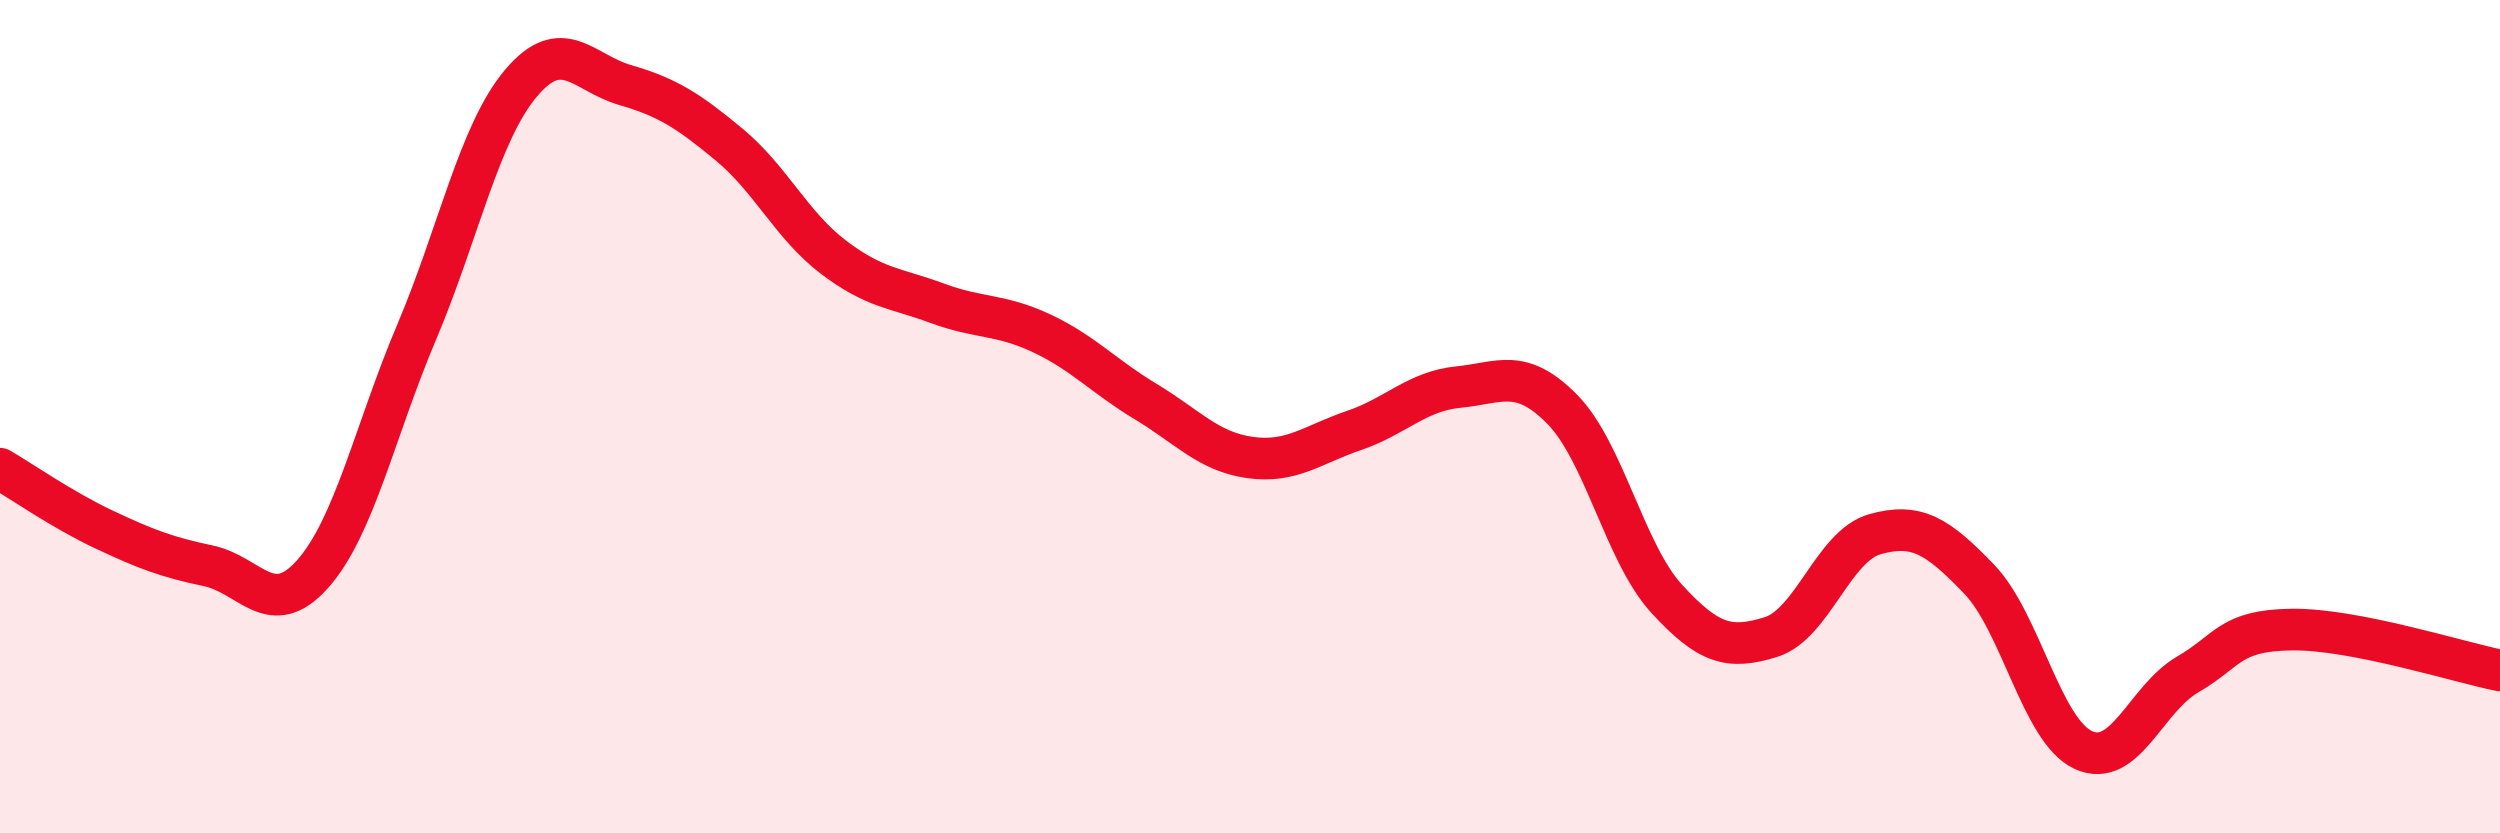 
    <svg width="60" height="20" viewBox="0 0 60 20" xmlns="http://www.w3.org/2000/svg">
      <path
        d="M 0,11.25 C 0.5,11.54 1.5,12.24 2.5,12.71 C 3.5,13.18 4,13.37 5,13.58 C 6,13.79 6.5,14.9 7.5,13.78 C 8.5,12.66 9,10.33 10,7.97 C 11,5.61 11.5,3.19 12.5,2 C 13.5,0.81 14,1.75 15,2.04 C 16,2.33 16.5,2.64 17.5,3.47 C 18.5,4.3 19,5.41 20,6.17 C 21,6.93 21.5,6.91 22.5,7.28 C 23.5,7.65 24,7.53 25,8 C 26,8.47 26.5,9.04 27.5,9.64 C 28.5,10.24 29,10.84 30,10.98 C 31,11.12 31.5,10.67 32.5,10.33 C 33.5,9.99 34,9.39 35,9.29 C 36,9.19 36.5,8.81 37.5,9.83 C 38.5,10.85 39,13.28 40,14.37 C 41,15.46 41.5,15.6 42.5,15.29 C 43.5,14.98 44,13.1 45,12.82 C 46,12.54 46.5,12.86 47.5,13.9 C 48.5,14.94 49,17.54 50,18 C 51,18.46 51.5,16.77 52.5,16.19 C 53.5,15.61 53.5,15.13 55,15.11 C 56.5,15.09 59,15.89 60,16.09L60 20L0 20Z"
        fill="#EB0A25"
        opacity="0.1"
        stroke-linecap="round"
        stroke-linejoin="round"
      />
      <path
        d="M 0,11.25 C 0.5,11.54 1.5,12.24 2.5,12.71 C 3.5,13.18 4,13.37 5,13.58 C 6,13.79 6.5,14.9 7.5,13.78 C 8.5,12.66 9,10.33 10,7.97 C 11,5.61 11.5,3.19 12.5,2 C 13.5,0.81 14,1.75 15,2.04 C 16,2.33 16.5,2.64 17.5,3.47 C 18.5,4.3 19,5.41 20,6.17 C 21,6.93 21.5,6.91 22.5,7.28 C 23.5,7.65 24,7.53 25,8 C 26,8.47 26.5,9.04 27.5,9.64 C 28.5,10.24 29,10.84 30,10.98 C 31,11.12 31.5,10.67 32.5,10.33 C 33.5,9.99 34,9.39 35,9.29 C 36,9.19 36.5,8.81 37.5,9.83 C 38.5,10.85 39,13.28 40,14.37 C 41,15.46 41.5,15.6 42.5,15.29 C 43.5,14.98 44,13.1 45,12.82 C 46,12.54 46.5,12.86 47.5,13.9 C 48.5,14.94 49,17.54 50,18 C 51,18.46 51.5,16.77 52.5,16.19 C 53.5,15.61 53.5,15.13 55,15.11 C 56.5,15.09 59,15.89 60,16.09"
        stroke="#EB0A25"
        stroke-width="1"
        fill="none"
        stroke-linecap="round"
        stroke-linejoin="round"
      />
    </svg>
  